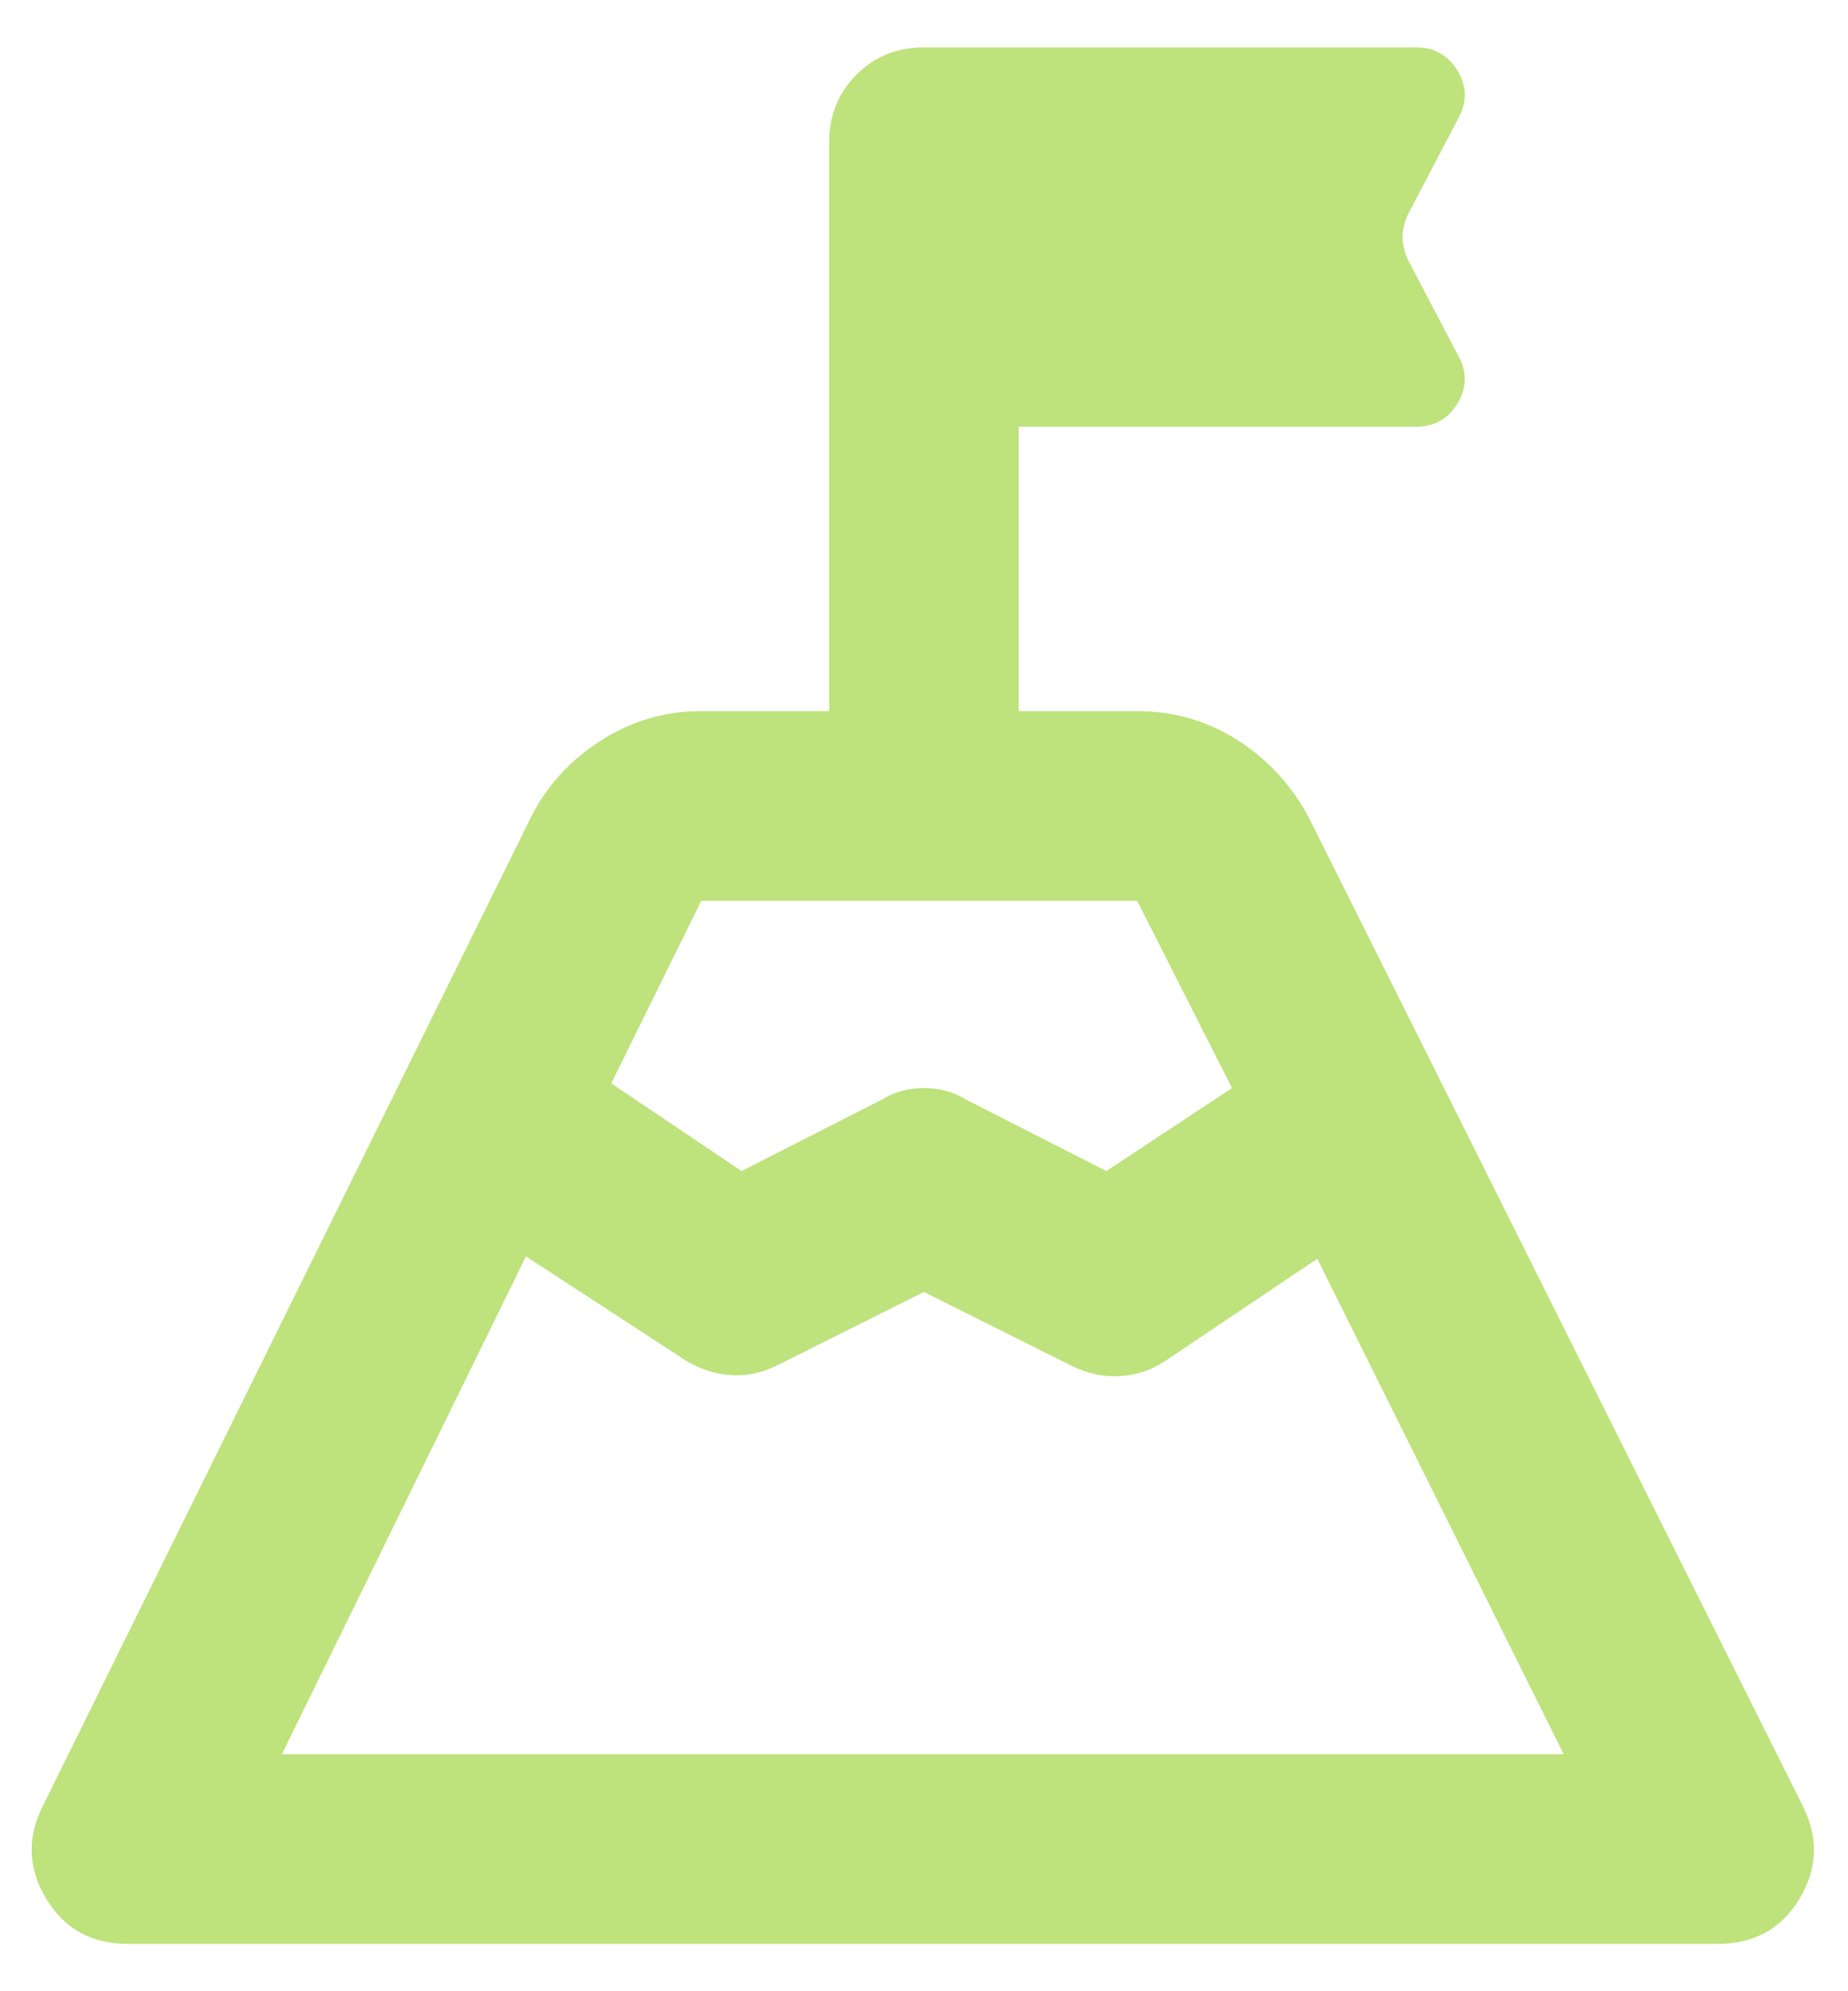 <svg xmlns="http://www.w3.org/2000/svg" width="26" height="28" viewBox="0 0 26 28" fill="none"><path d="M8.6 15.234L10.433 16.467L12.399 15.467C12.577 15.356 12.777 15.3 12.999 15.3C13.222 15.3 13.422 15.356 13.6 15.467L15.566 16.467L17.333 15.3L15.999 12.667H9.866L8.6 15.234ZM3.966 24.667H22L18.533 17.7L16.399 19.134C16.2 19.267 15.983 19.339 15.75 19.351C15.517 19.363 15.289 19.312 15.066 19.2L12.999 18.167L10.933 19.2C10.711 19.311 10.483 19.356 10.249 19.334C10.015 19.311 9.799 19.234 9.6 19.1L7.4 17.667L3.966 24.667ZM1.8 27.334C1.288 27.334 0.905 27.123 0.65 26.7C0.395 26.278 0.378 25.845 0.6 25.4L7.466 11.5C7.688 11.056 8.016 10.695 8.45 10.416C8.884 10.138 9.356 9.999 9.866 10H11.666V2C11.666 1.623 11.794 1.306 12.05 1.05C12.306 0.794 12.623 0.666 12.999 0.667H19.933C20.177 0.667 20.366 0.773 20.5 0.984C20.633 1.196 20.644 1.412 20.533 1.634L19.799 3.034C19.755 3.145 19.733 3.245 19.733 3.334C19.733 3.423 19.755 3.523 19.799 3.634L20.533 5.034C20.644 5.256 20.633 5.472 20.5 5.683C20.366 5.894 20.177 5.999 19.933 6H14.333V10H15.999C16.511 10 16.977 10.134 17.399 10.4C17.822 10.667 18.155 11.023 18.399 11.467L25.366 25.4C25.588 25.845 25.572 26.278 25.317 26.7C25.062 27.123 24.678 27.334 24.166 27.334H1.8Z" fill="#BEE27C"></path></svg>